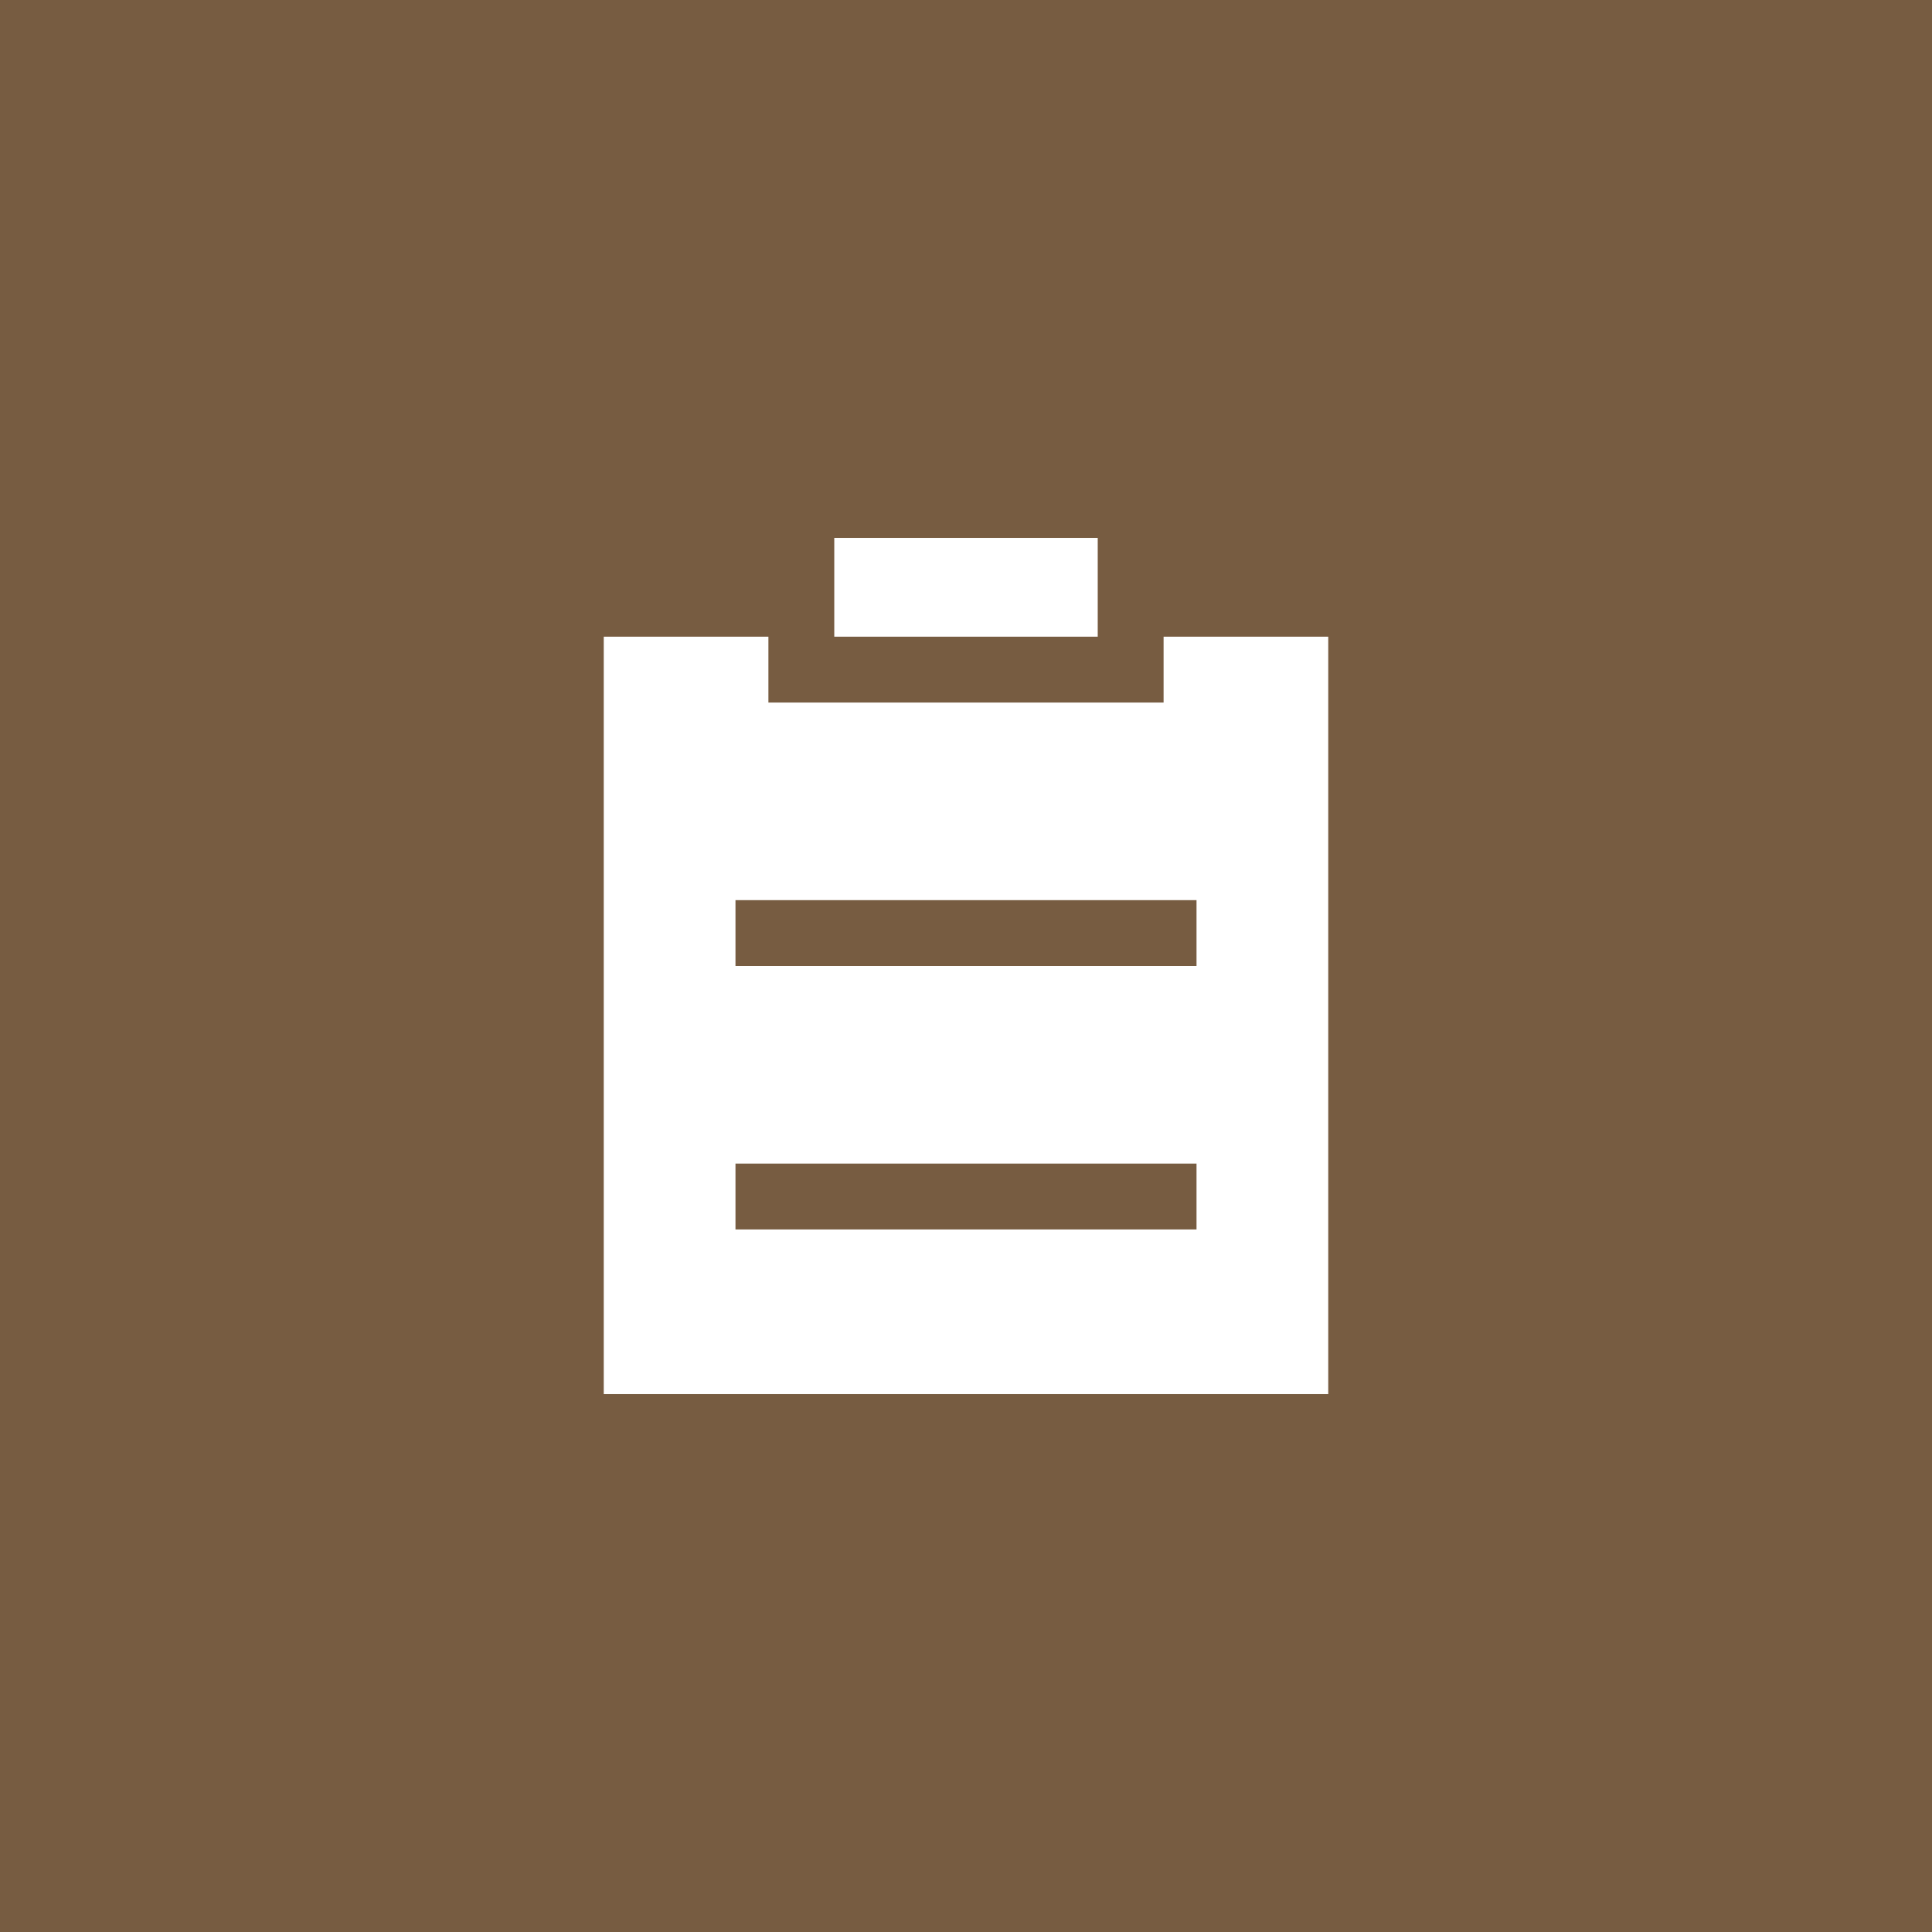 <svg width="44" height="44" viewBox="0 0 44 44" fill="none" xmlns="http://www.w3.org/2000/svg">
<rect width="44" height="44" fill="#775C41"/>
<path d="M26.5 14.5H30.25V31.75H13.75V14.5H17.5V16H26.5V14.5ZM16.75 22H27.25V20.5H16.75V22ZM16.75 28H27.25V26.5H16.75V28ZM19 14.5V12.25H25V14.5H19Z" fill="white"/>
</svg>
